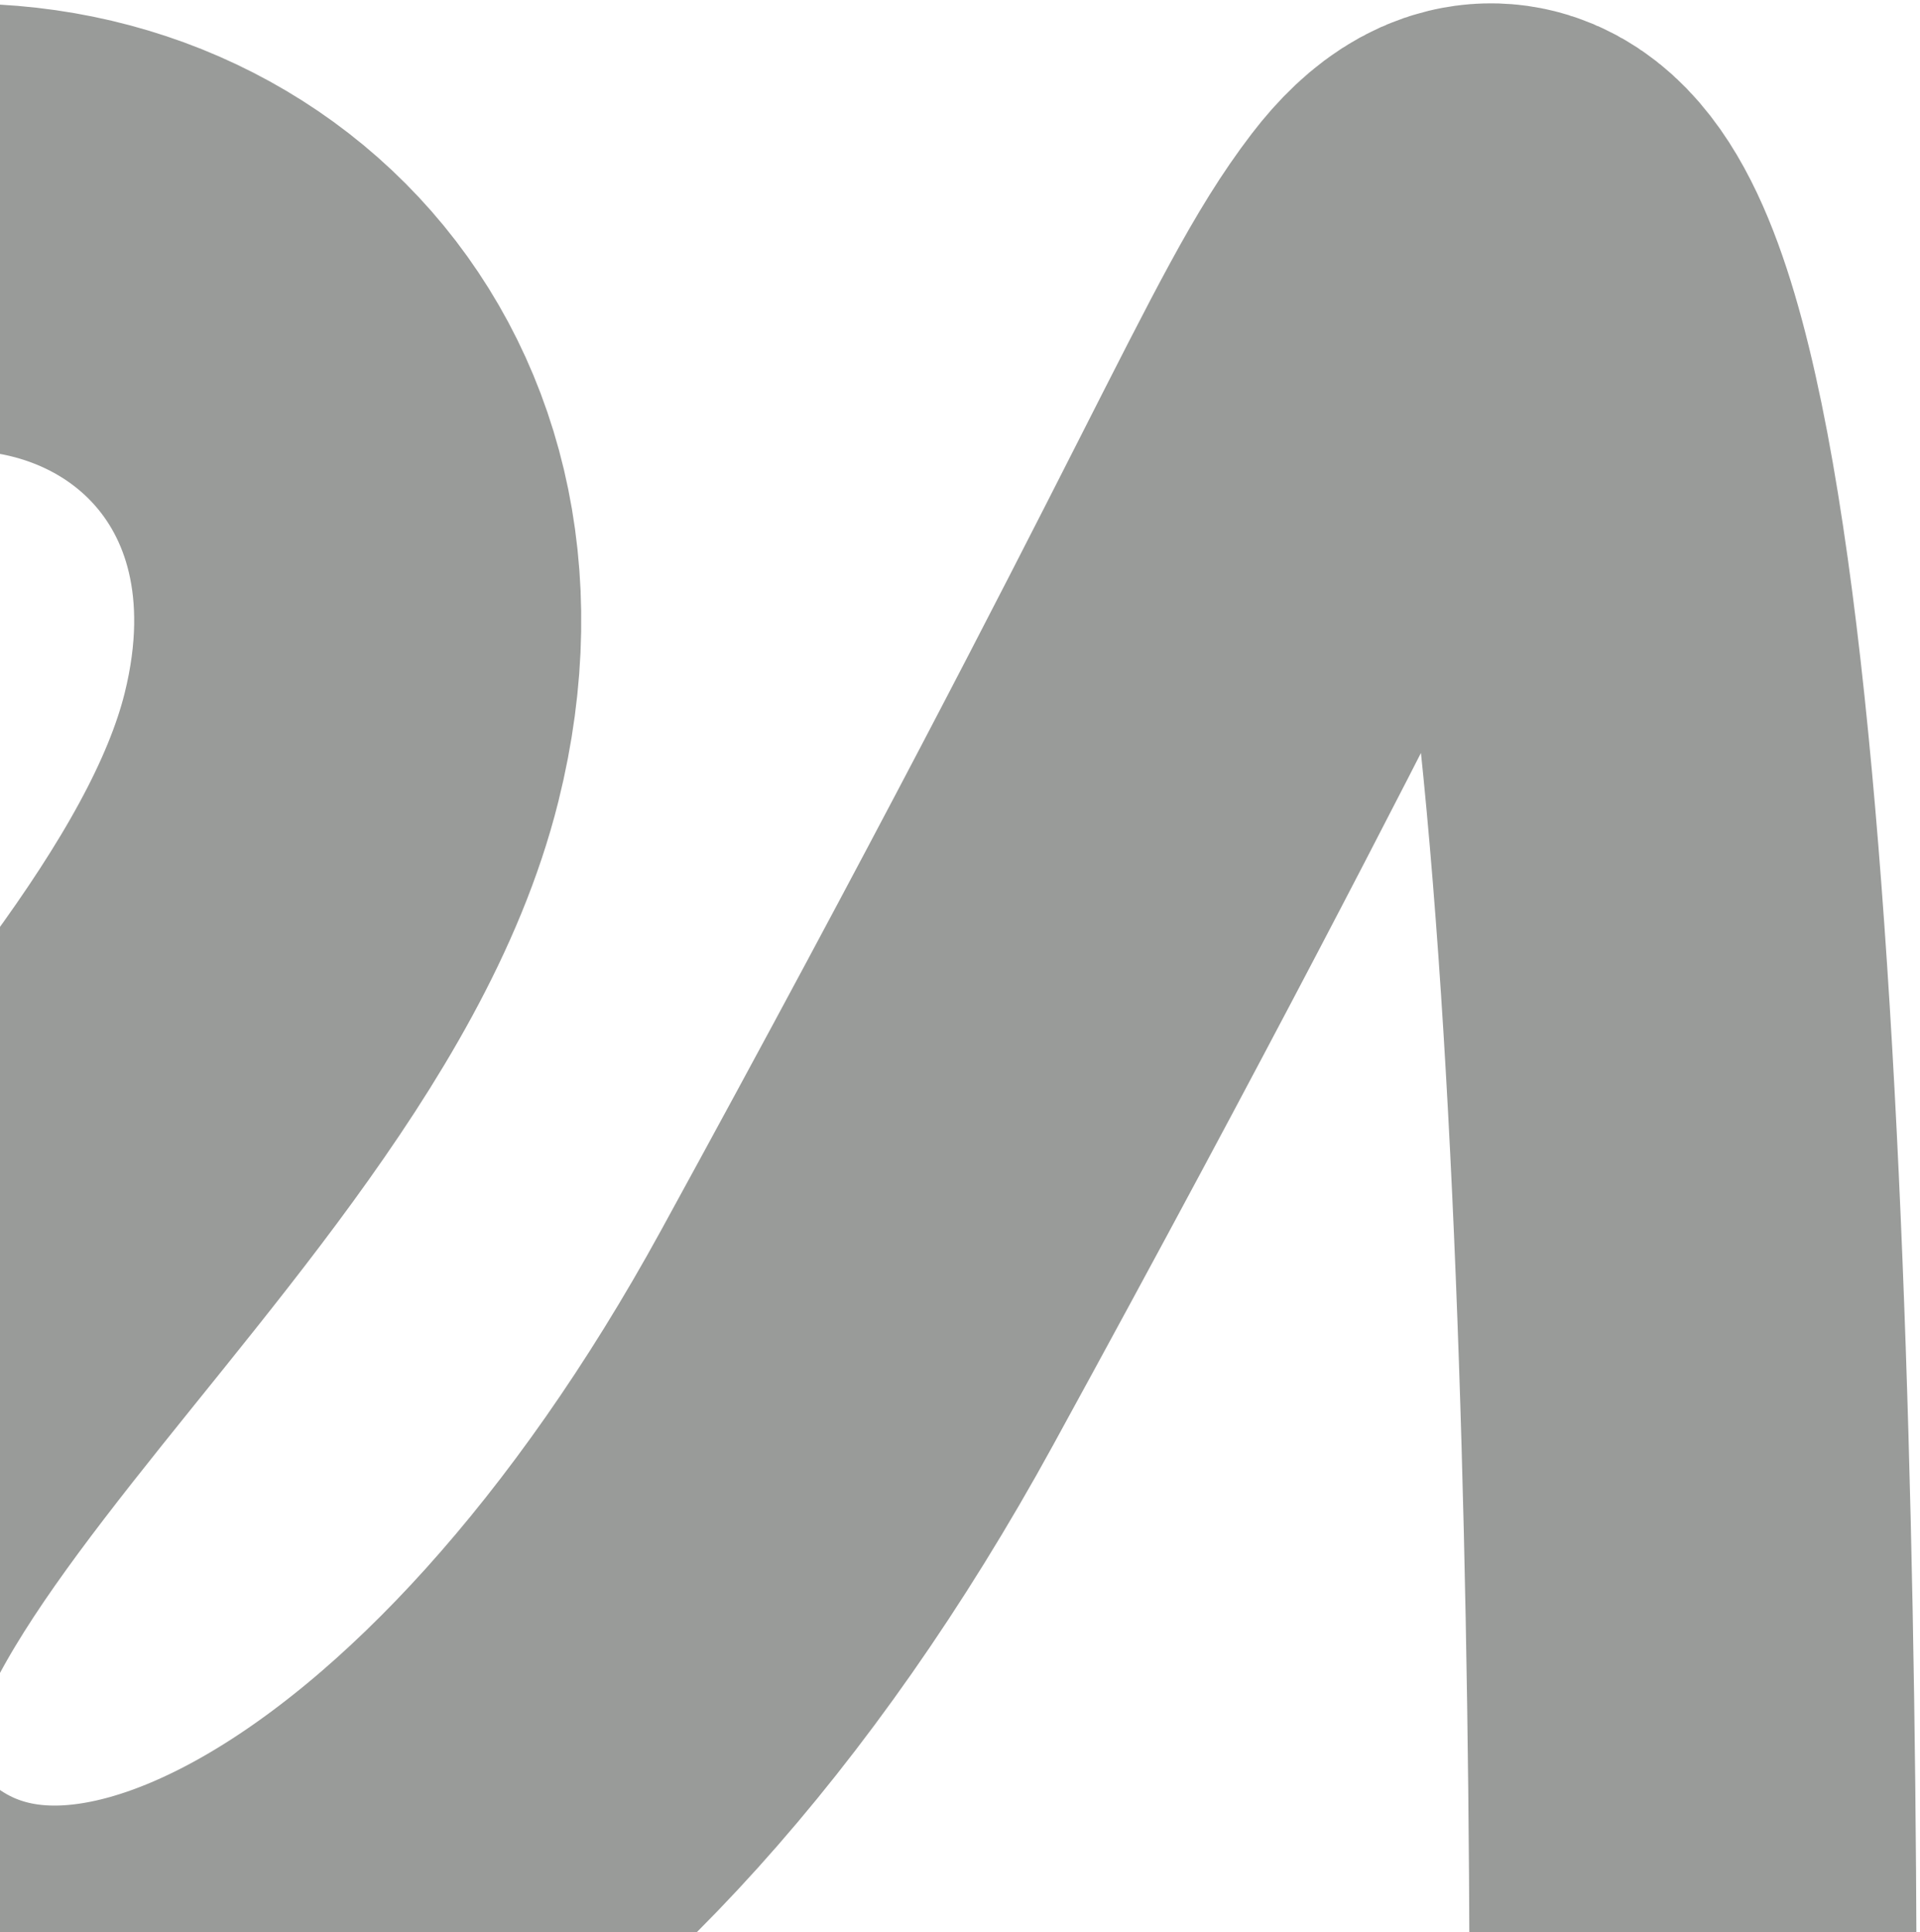 <svg xmlns="http://www.w3.org/2000/svg" width="457" height="460" fill="none"><path stroke="#999B99" stroke-linecap="square" stroke-width="106.407" d="M-206 486c-.004-224.353 24.658-407.715 181.054-430.77 67.334-9.926 125.888 43.774 106.238 122.65-25.711 103.21-196.017 206.414-124.194 281.2 58.895 61.325 169.084 1.496 246.892-140.597C308.007 128.528 320.703 89.637 340.155 64.21 391.646-3.097 403 276.597 403 486"/></svg>